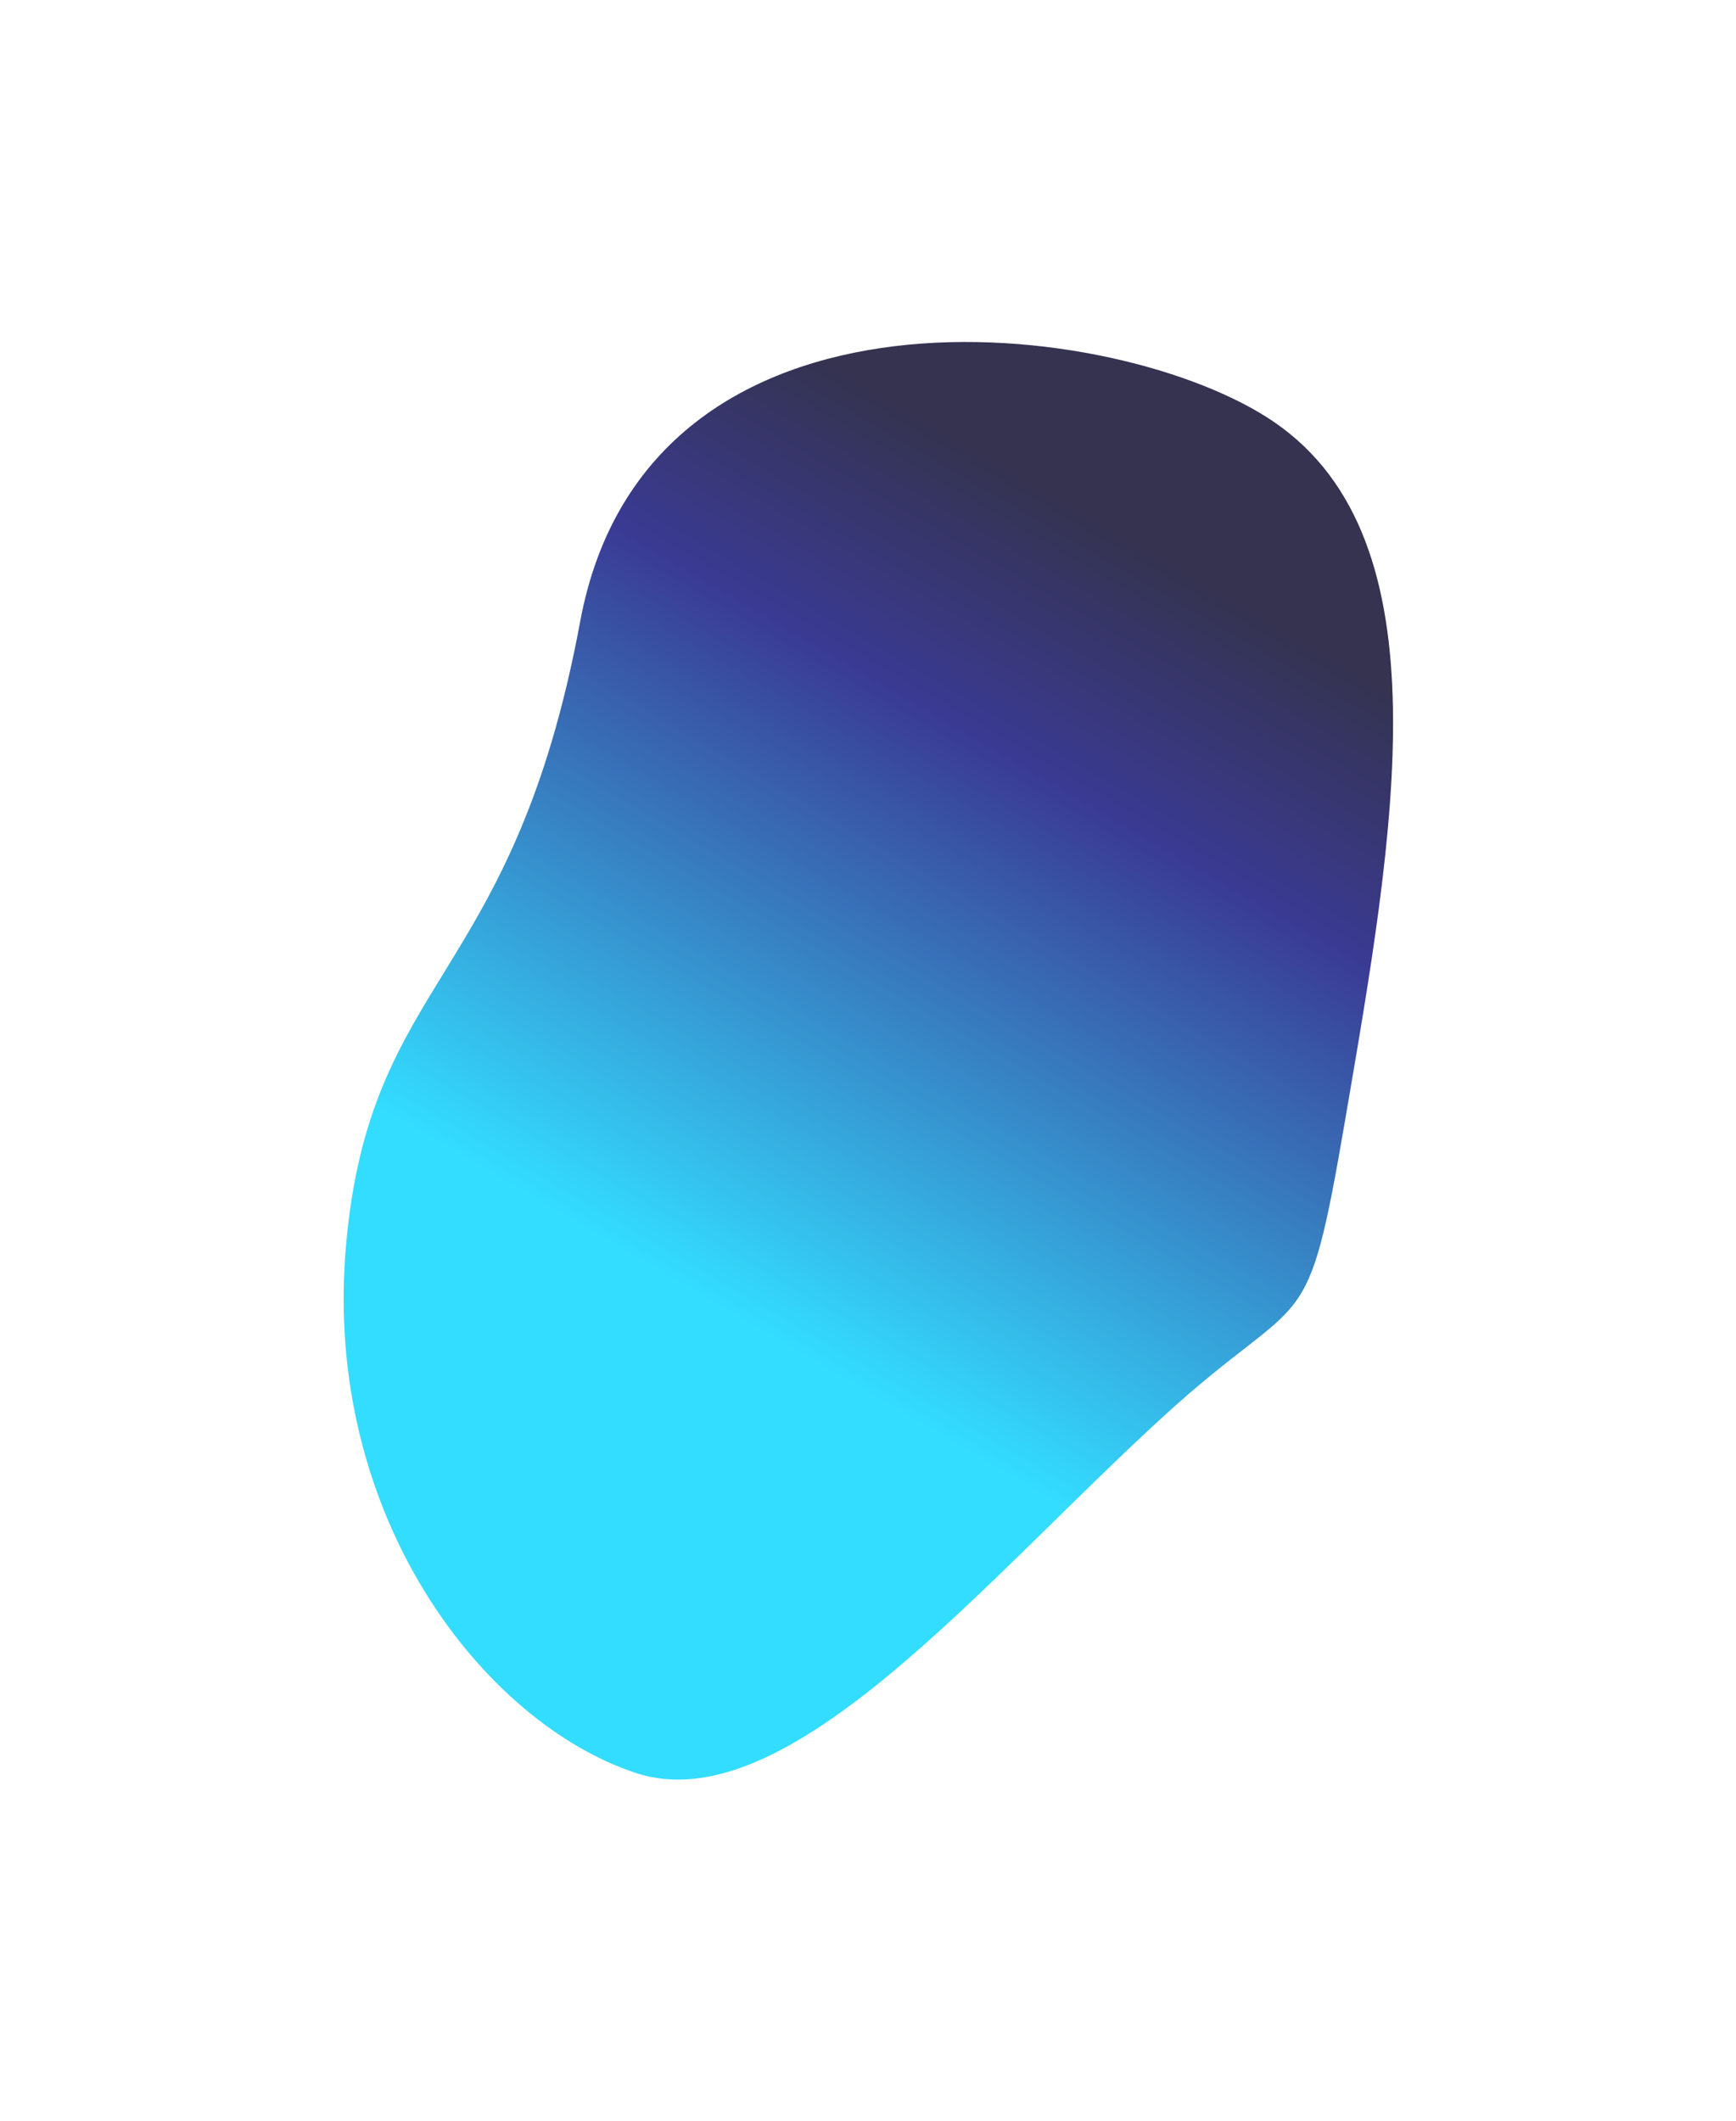 <svg width="510" height="623" viewBox="0 0 510 623" fill="none" xmlns="http://www.w3.org/2000/svg">
<g opacity="0.8" filter="url(#filter0_f_2900_16652)">
<path d="M374.32 123.976C425.087 158.763 409.661 244.394 395.133 329.223C383.76 395.634 383.973 377.624 342.309 415.574C289.039 464.095 231.365 535.464 186.806 520.791C142.246 506.118 94.666 445.508 101.639 365.961C108.612 286.413 150.663 289.078 170.447 182.546C190.231 76.013 329.074 92.971 374.32 123.976Z" fill="url(#paint0_linear_2900_16652)"/>
</g>
<defs>
<filter id="filter0_f_2900_16652" x="0.954" y="0.453" width="508.3" height="622.289" filterUnits="userSpaceOnUse" color-interpolation-filters="sRGB">
<feFlood flood-opacity="0" result="BackgroundImageFix"/>
<feBlend mode="normal" in="SourceGraphic" in2="BackgroundImageFix" result="shape"/>
<feGaussianBlur stdDeviation="50" result="effect1_foregroundBlur_2900_16652"/>
</filter>
<linearGradient id="paint0_linear_2900_16652" x1="250.879" y1="111.018" x2="122.137" y2="331.574" gradientUnits="userSpaceOnUse">
<stop stop-color="#020024"/>
<stop offset="0.286" stop-color="#090979"/>
<stop offset="1" stop-color="#00D4FF"/>
</linearGradient>
</defs>
</svg>
